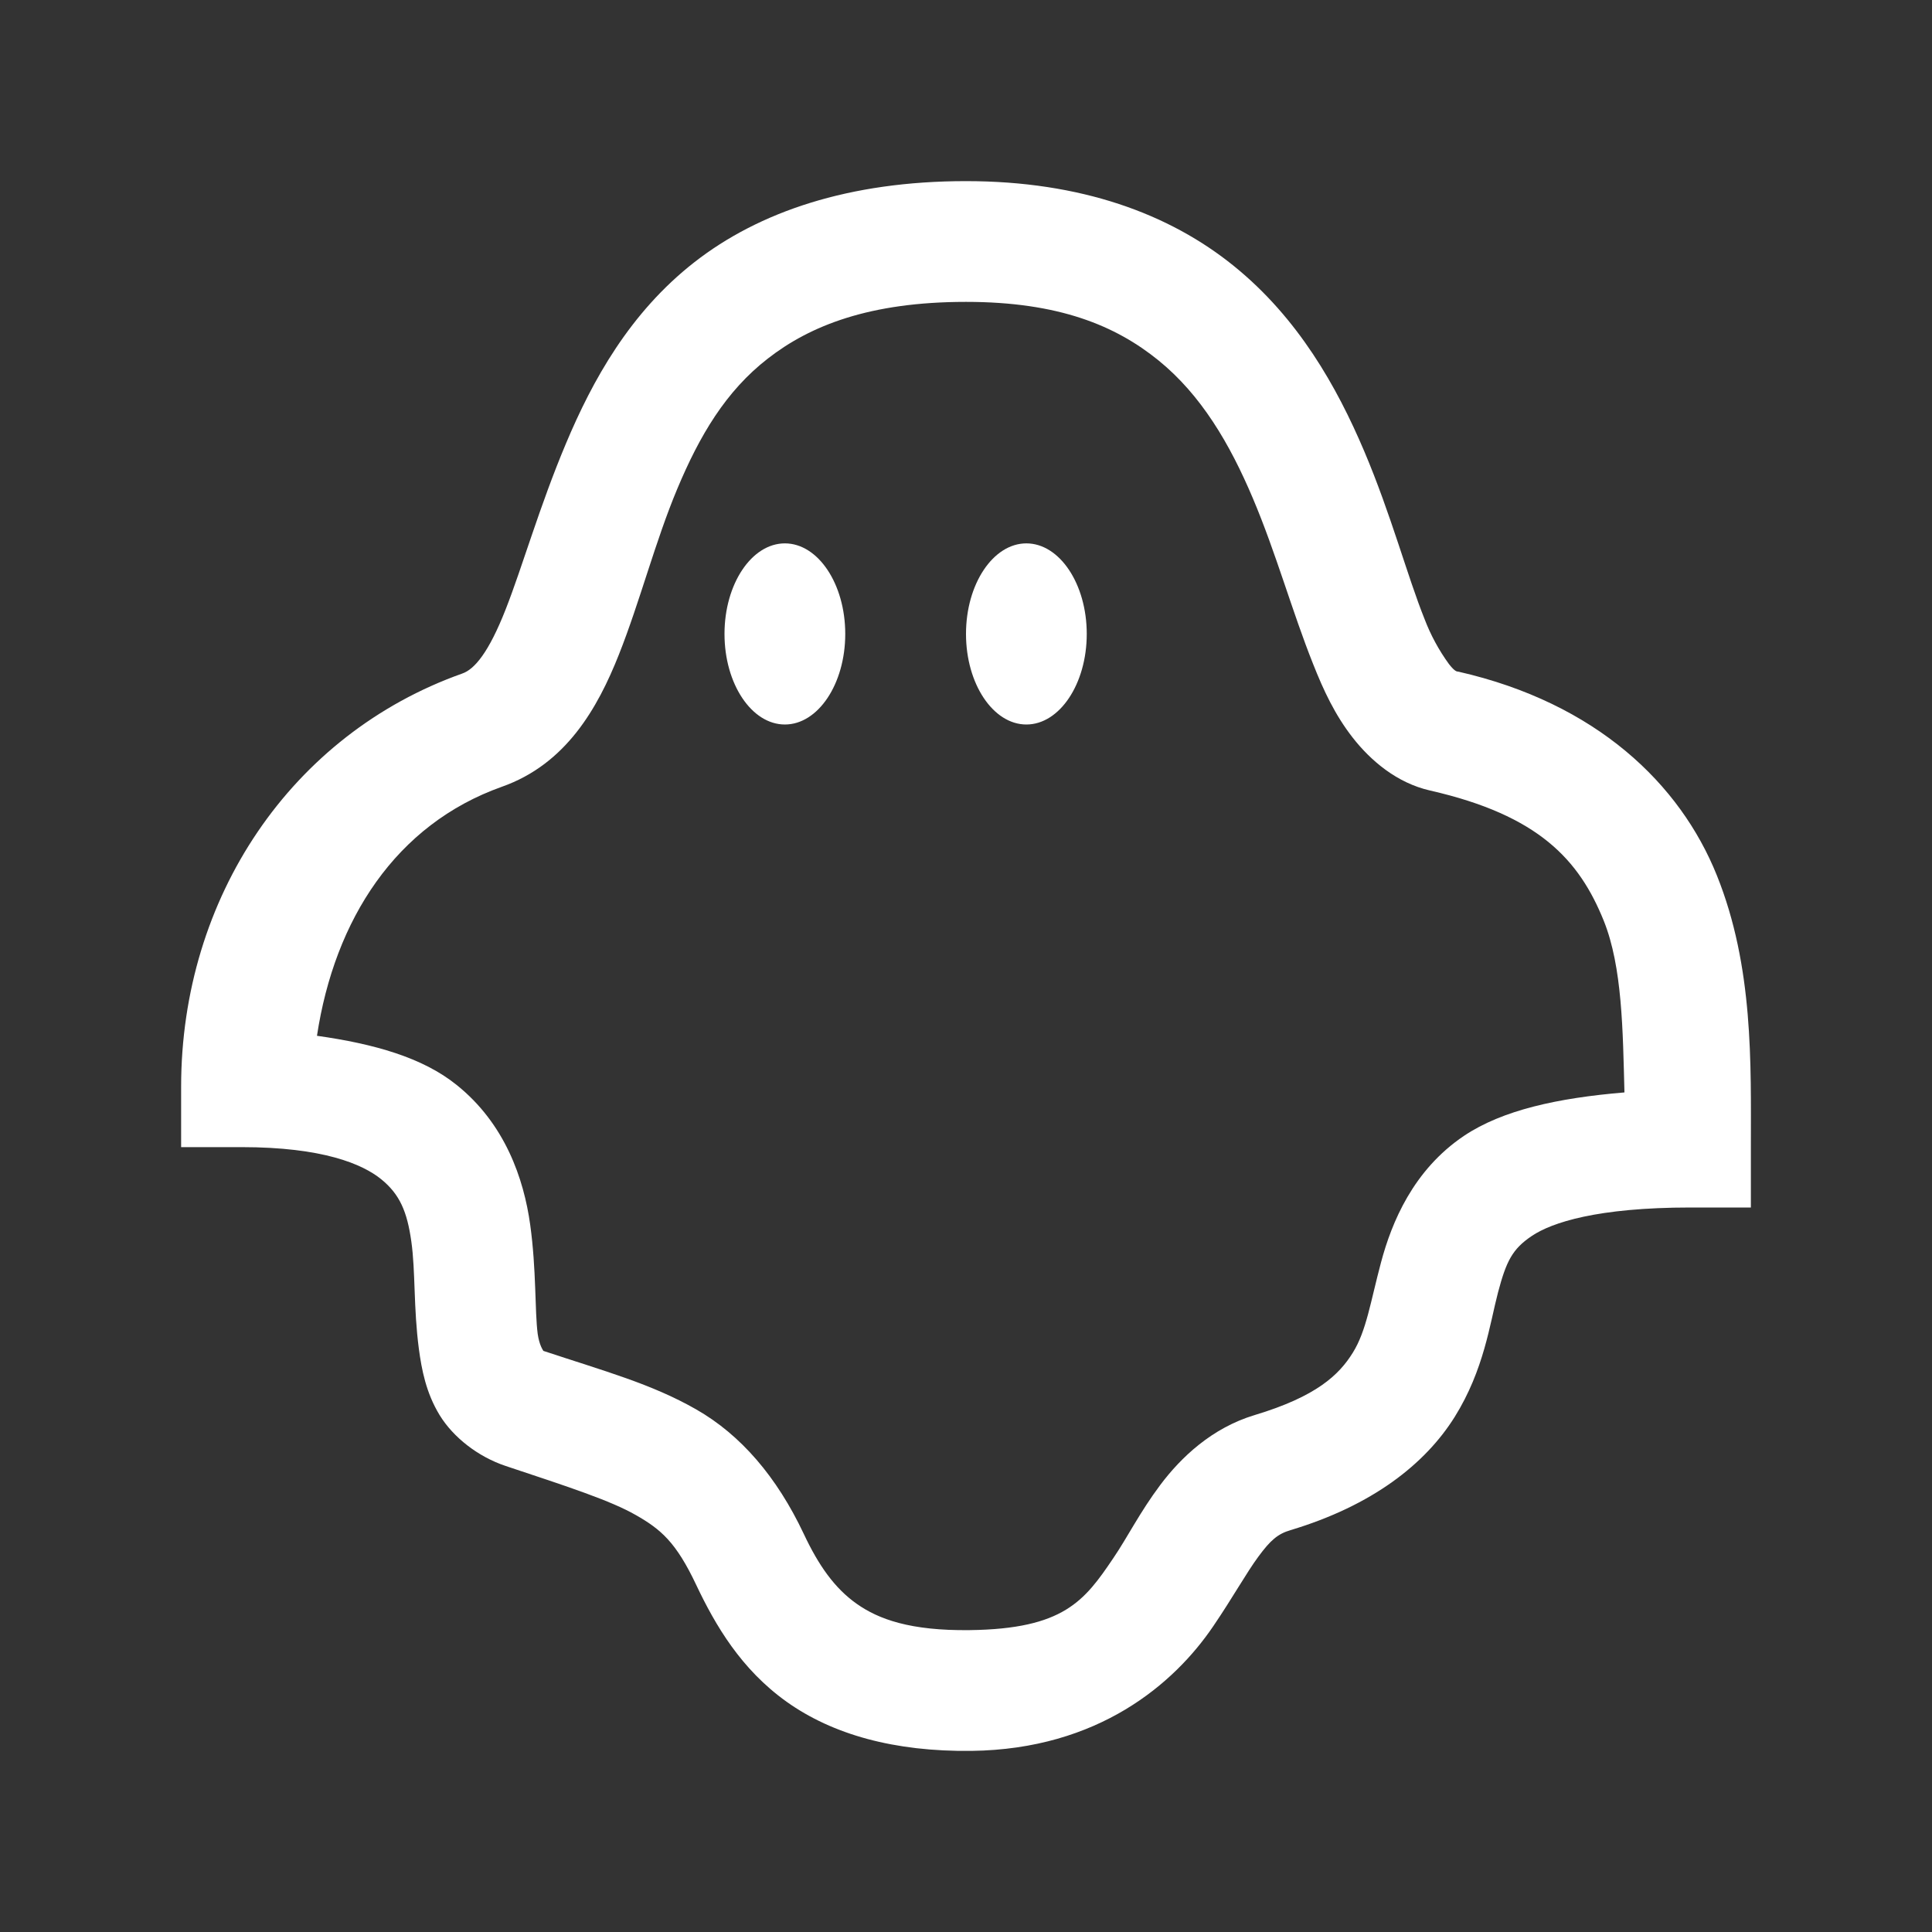 <svg width="240" height="240" viewBox="0 0 240 240" fill="none" xmlns="http://www.w3.org/2000/svg">
<rect x="0" y="0" width="240" height="240" fill="#333333" stroke="none"/>
<g id="la:ghost">
<path id="Vector" d="M120 22.5C105.465 22.5 94.275 26.31 86.25 32.58C78.225 38.85 73.59 47.28 70.312 55.08C67.028 62.873 64.92 70.343 62.812 75.705C60.705 81.067 58.943 83.145 57.42 83.67C36.21 91.2 22.5 111.472 22.5 135V142.5H30C40.11 142.5 45.03 144.607 47.347 146.482C49.657 148.357 50.572 150.495 51.097 154.223C51.623 157.943 51.36 162.48 52.035 167.573C52.38 170.122 52.913 172.995 54.608 175.785C56.31 178.56 59.385 180.96 62.812 182.107C70.755 184.747 75.847 186.413 78.983 188.205C82.118 189.99 83.993 191.602 86.483 196.875C88.86 201.885 92.047 207.36 97.733 211.41C103.417 215.452 111.067 217.62 120.705 217.5C136.462 217.298 145.867 209.152 150.705 202.027C153.135 198.458 154.83 195.383 156.33 193.357C157.822 191.333 158.73 190.545 160.312 190.08C170.475 187.027 177.037 181.875 180.705 176.018C184.365 170.152 185.07 164.415 186.09 160.545C187.117 156.682 187.852 155.16 190.312 153.518C192.772 151.875 198.397 150 210 150H217.5V142.5C217.5 132.158 217.852 120.12 213.277 108.75C208.71 97.38 198.307 87.338 181.177 83.438C180.997 83.407 180.787 83.498 180 82.5C178.739 80.769 177.715 78.877 176.955 76.875C174.84 71.625 172.822 63.953 169.455 56.017C166.08 48.075 161.28 39.517 153.277 33.045C145.29 26.573 134.302 22.5 120 22.5ZM120 37.5C131.55 37.5 138.6 40.462 143.91 44.767C149.212 49.072 152.76 55.11 155.625 61.875C158.497 68.64 160.515 75.968 163.125 82.5C164.415 85.755 165.825 88.8 168.045 91.642C170.272 94.485 173.52 97.267 177.66 98.205C191.16 101.28 196.17 106.815 199.222 114.375C201.532 120.12 201.592 127.995 201.795 135.705C193.47 136.402 186.645 137.903 181.875 141.09C175.545 145.342 172.875 151.875 171.562 156.795C170.242 161.723 169.747 165.322 168.045 168.045C166.35 170.775 163.567 173.467 155.857 175.785C150.532 177.39 146.692 181.057 144.142 184.455C141.592 187.852 140.07 190.958 138.277 193.59C134.707 198.87 132.127 202.35 120.465 202.5C113.085 202.59 109.132 201.15 106.402 199.215C103.68 197.288 101.692 194.475 99.847 190.545C96.502 183.458 92.025 178.245 86.483 175.08C80.948 171.915 75.172 170.355 67.5 167.812C67.44 167.693 67.005 167.137 66.795 165.705C66.42 162.833 66.645 157.762 65.858 152.107C65.07 146.452 62.752 139.597 56.715 134.768C52.5 131.37 46.462 129.668 39.375 128.67C41.572 114.225 49.163 102.42 62.347 97.733C70.312 94.92 74.235 87.983 76.875 81.33C79.515 74.677 81.39 67.267 84.142 60.705C86.895 54.142 90.142 48.6 95.392 44.535C100.635 40.455 108.015 37.5 120 37.5ZM97.5 67.5C93.375 67.5 90 72.54 90 78.75C90 84.96 93.375 90 97.5 90C101.625 90 105 84.96 105 78.75C105 72.54 101.625 67.5 97.5 67.5ZM127.5 67.5C123.375 67.5 120 72.54 120 78.75C120 84.96 123.375 90 127.5 90C131.625 90 135 84.96 135 78.75C135 72.54 131.625 67.5 127.5 67.5Z" fill="white"/>
</g>
</svg>
